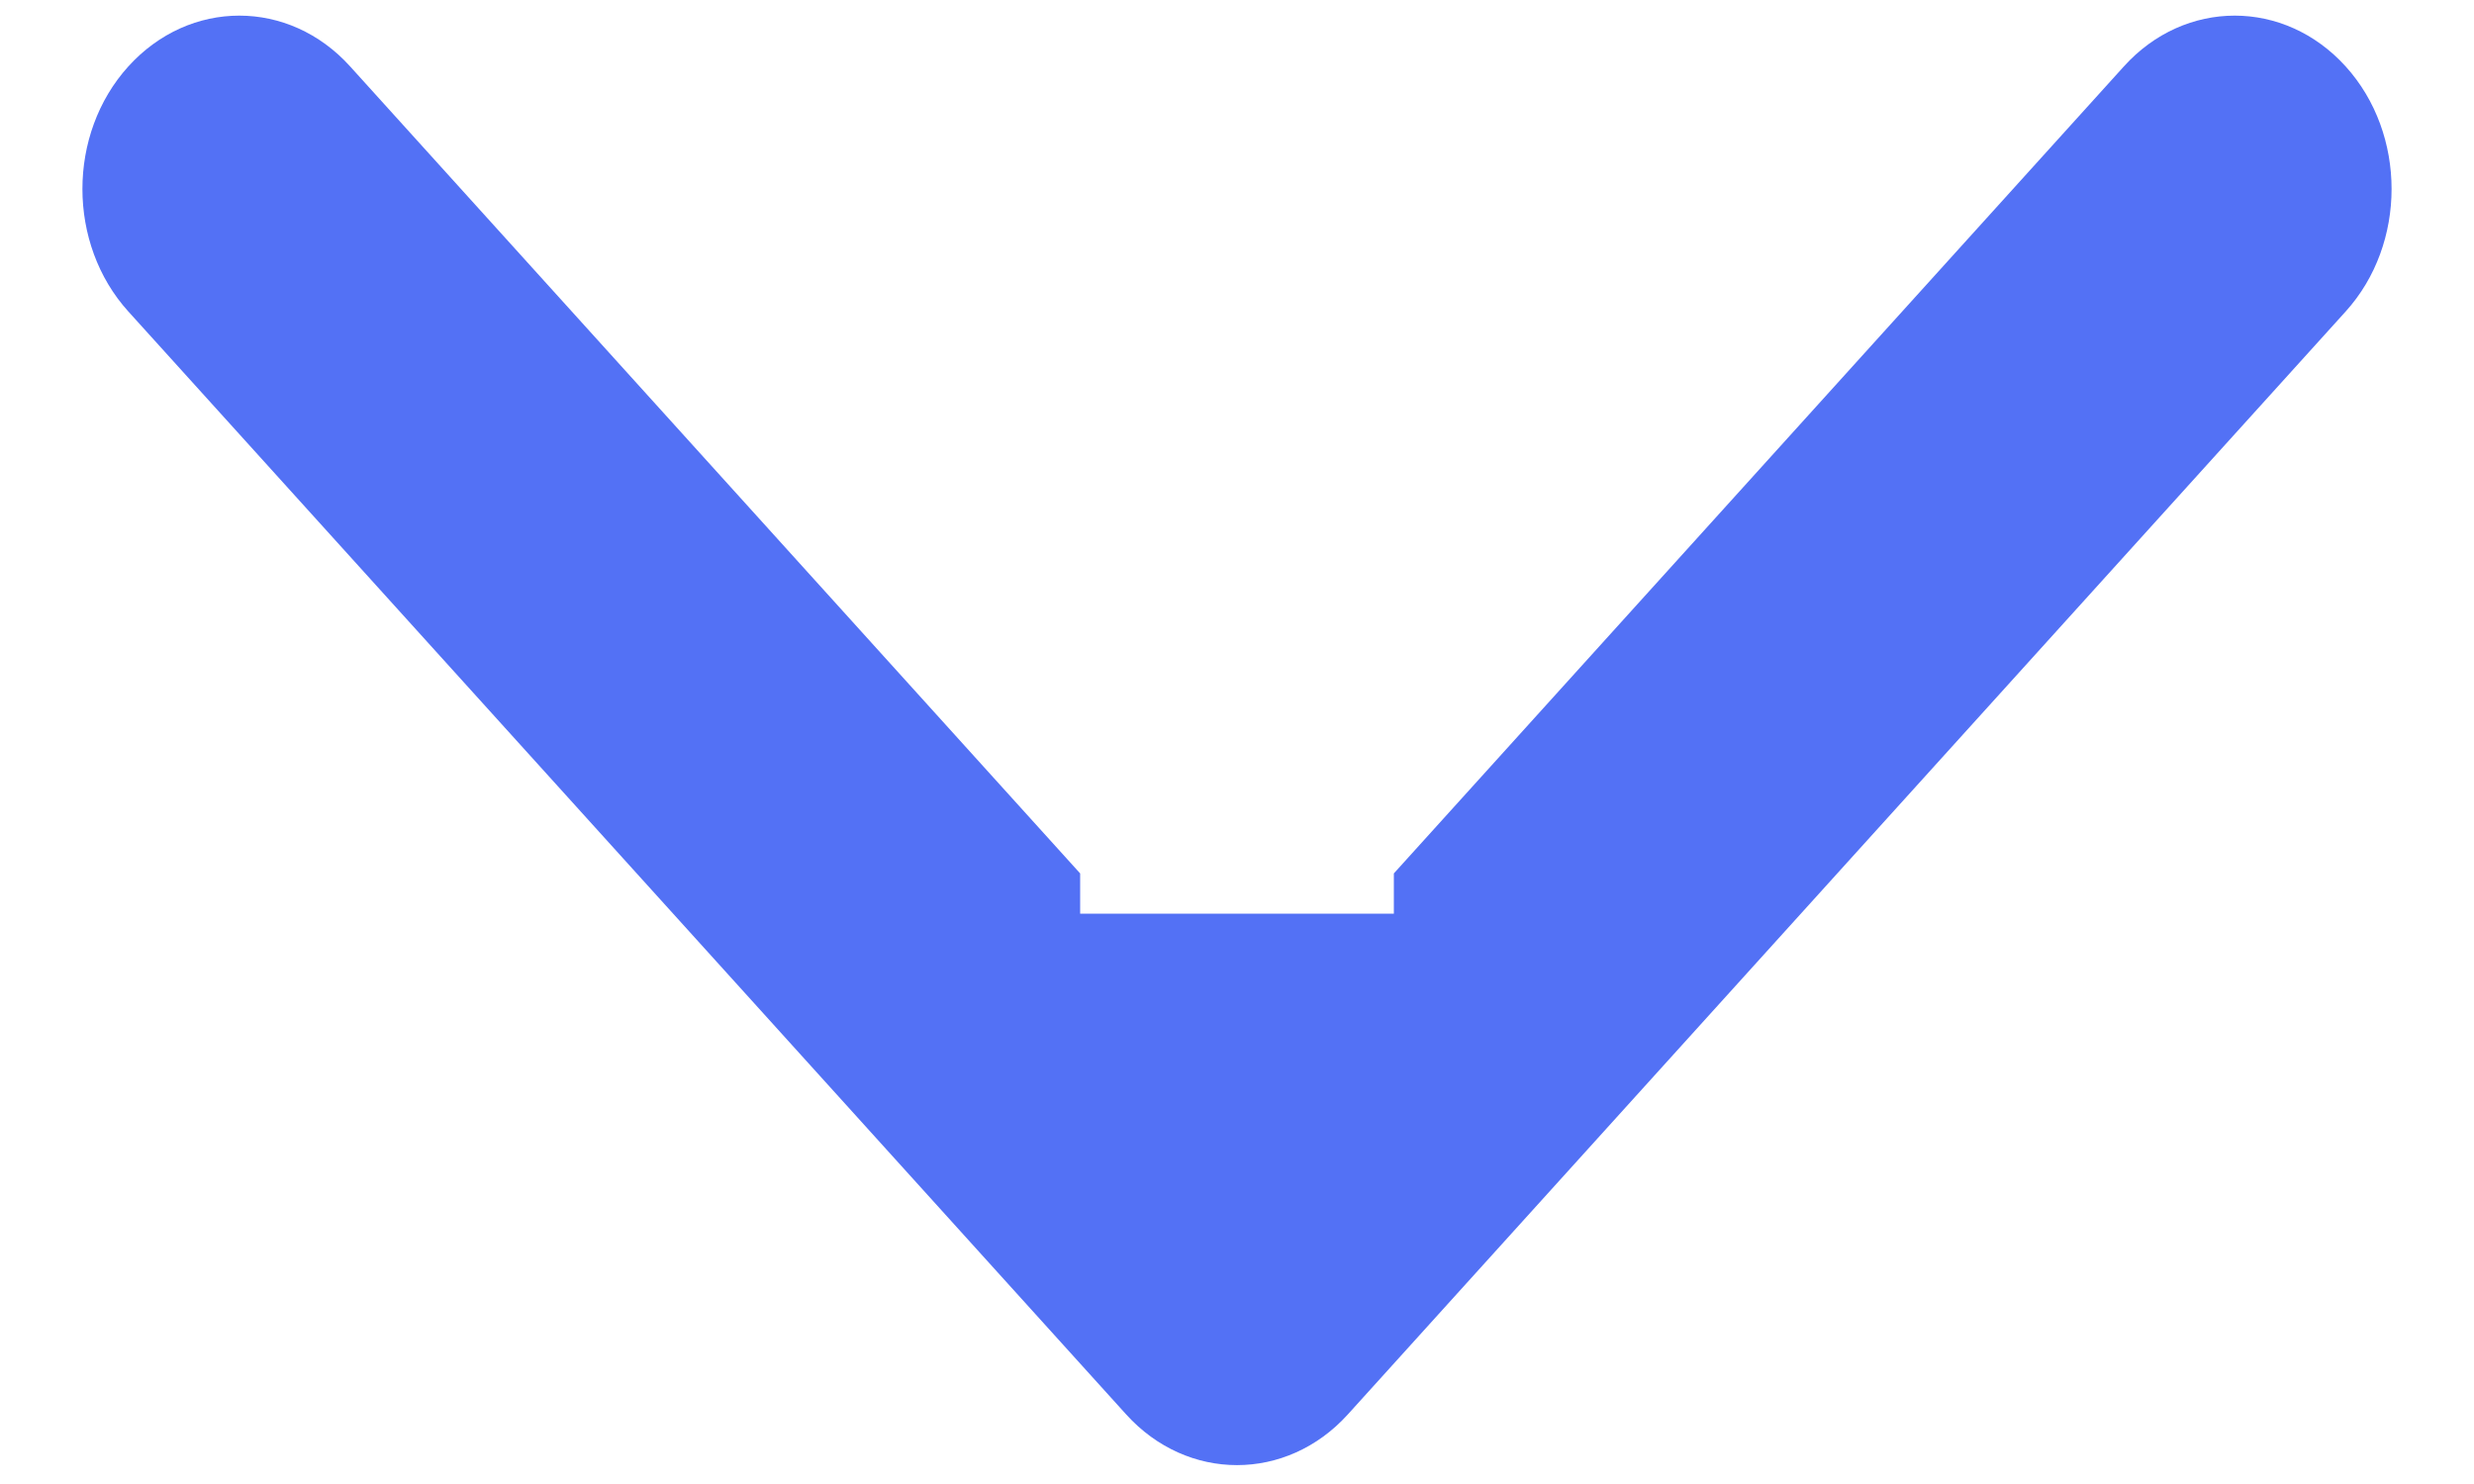 <?xml version="1.0" encoding="UTF-8"?> <svg xmlns="http://www.w3.org/2000/svg" width="15" height="9" viewBox="0 0 15 9" fill="none"><path fill-rule="evenodd" clip-rule="evenodd" d="M6.549 5.297V5.541H8.451V5.297L12.877 0.403C13.248 -0.008 13.85 -0.008 14.222 0.403C14.593 0.813 14.593 1.479 14.222 1.889L8.172 8.578C7.801 8.988 7.199 8.988 6.828 8.578L0.778 1.889C0.407 1.479 0.407 0.813 0.778 0.403C1.15 -0.008 1.752 -0.008 2.123 0.403L6.549 5.297Z" fill="#5371F5"></path></svg> 